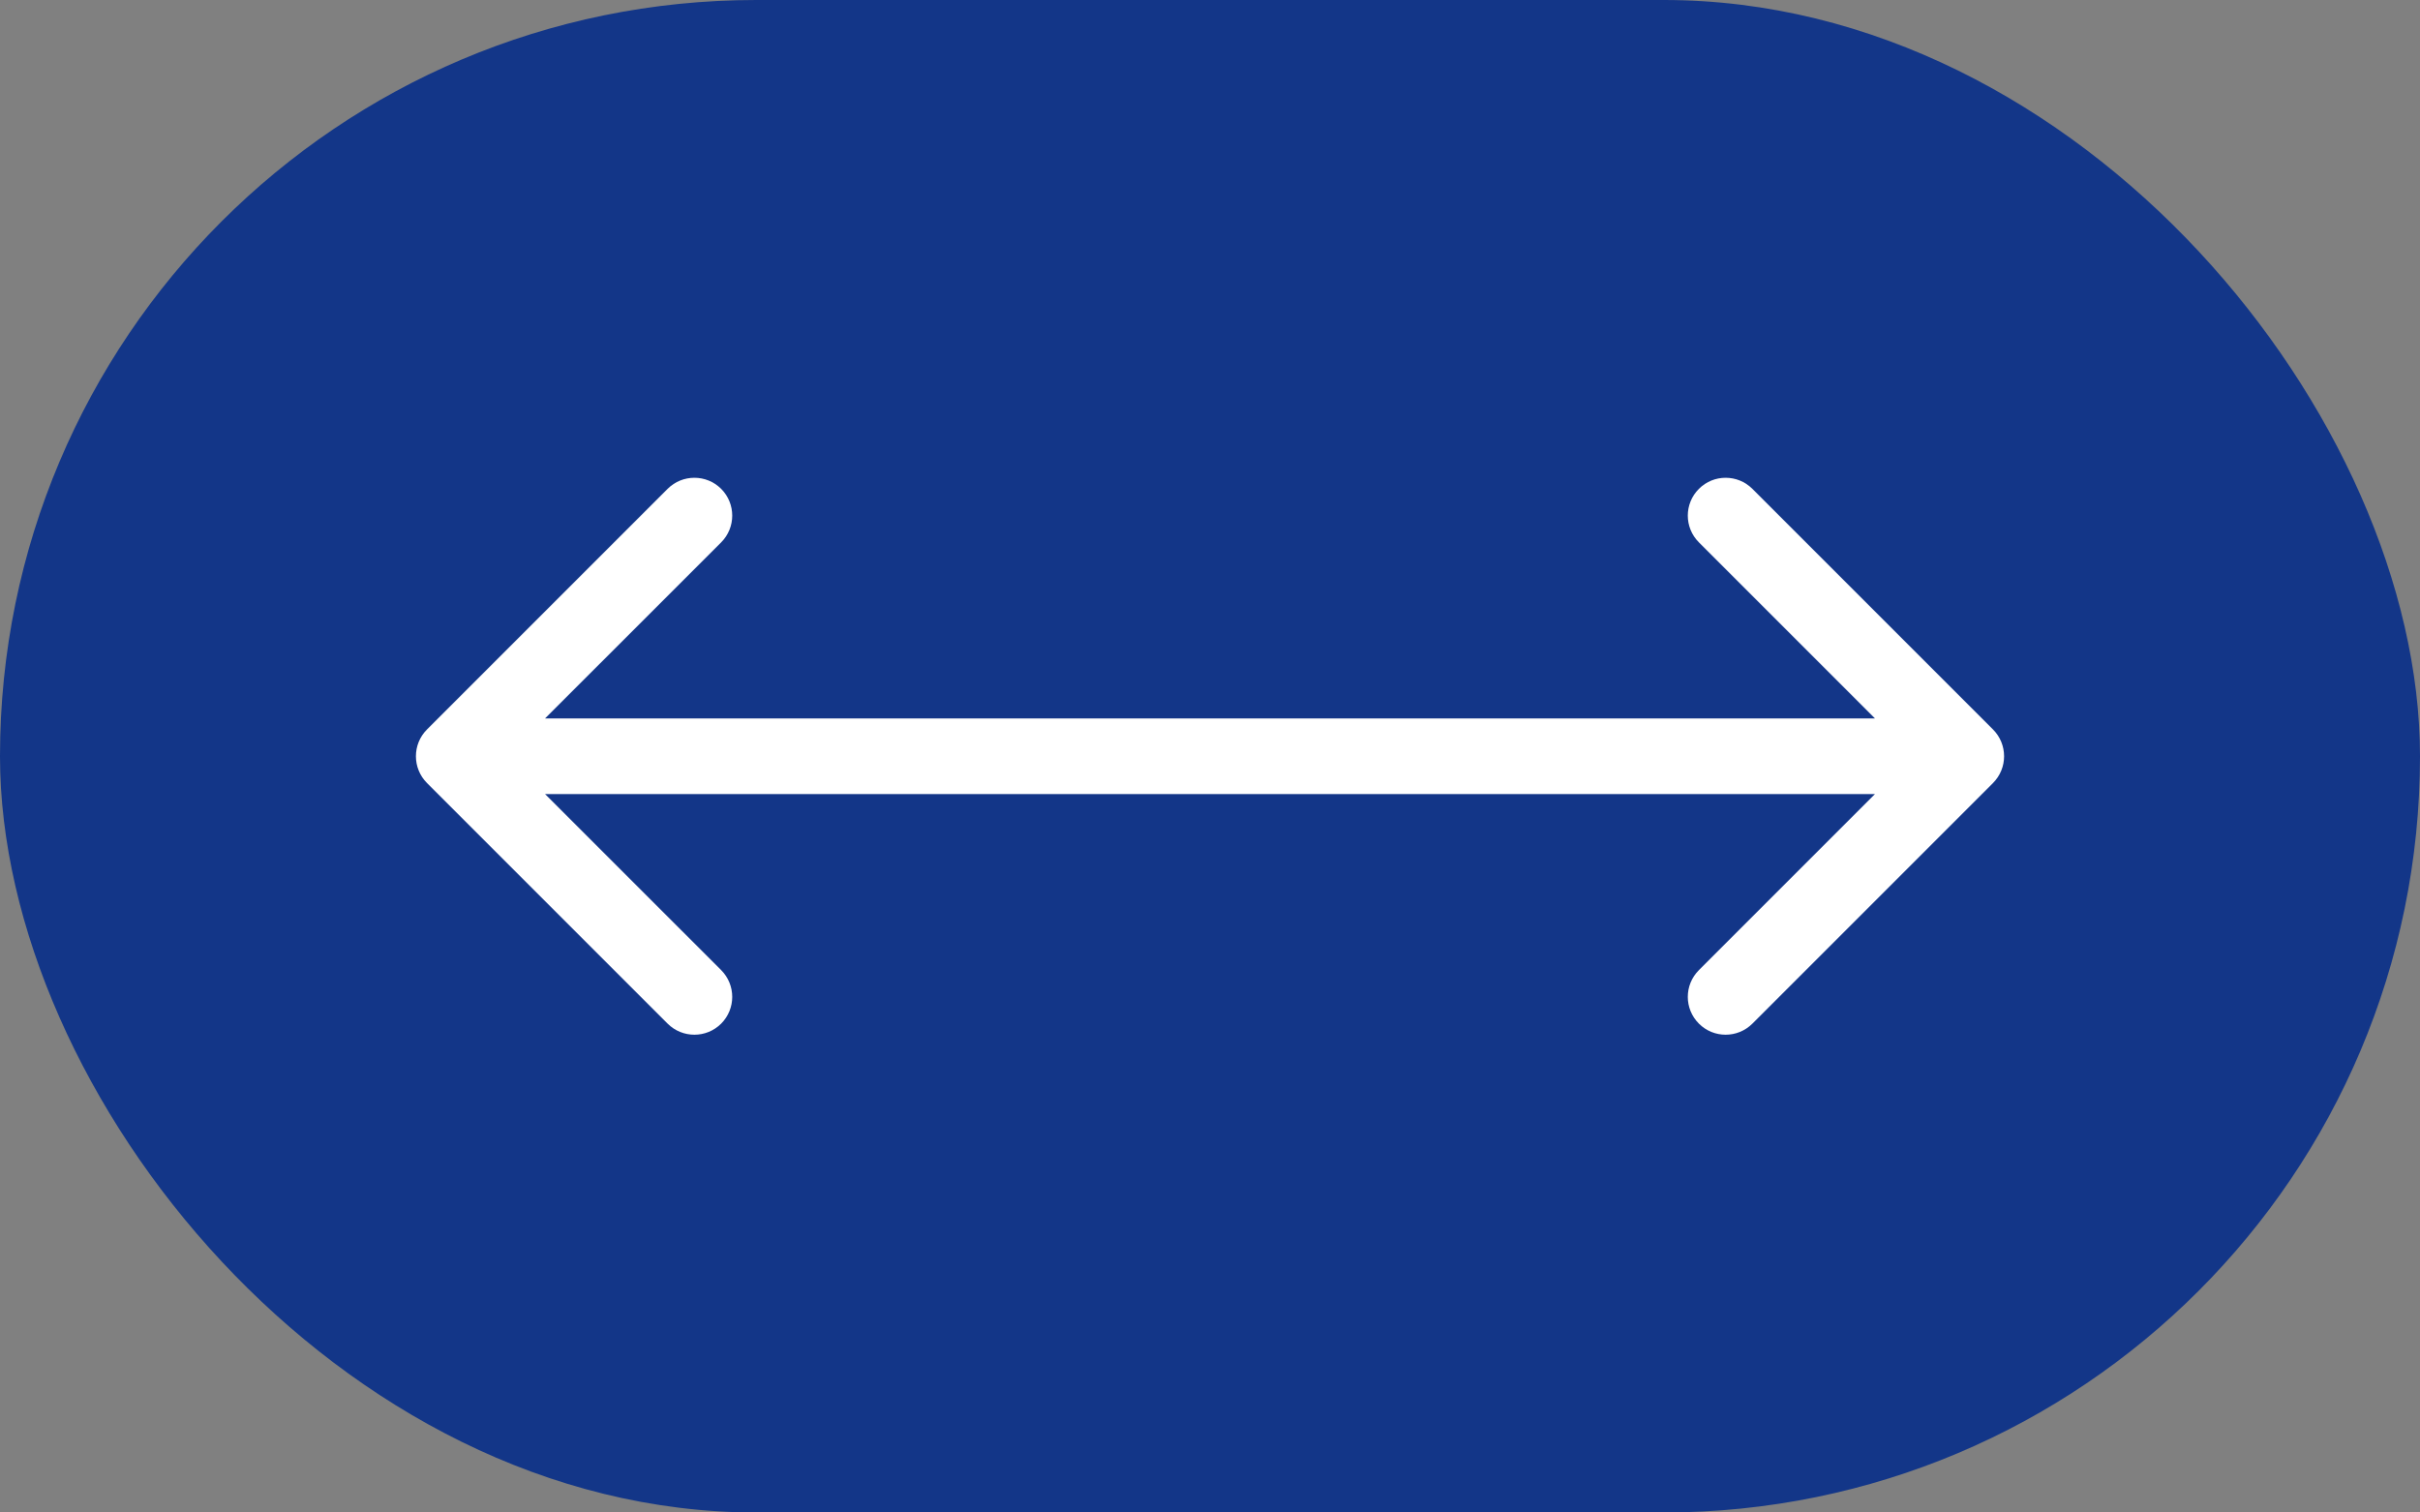 <?xml version="1.0" encoding="UTF-8"?> <svg xmlns="http://www.w3.org/2000/svg" width="32" height="20" viewBox="0 0 32 20" fill="none"><rect x="0" y="0" width="32" height="20" fill="#808080" stroke="none"/> <rect width="32" height="20" rx="10" fill="#133688"></rect> <path d="M5.646 9.646C5.451 9.842 5.451 10.158 5.646 10.354L8.828 13.536C9.024 13.731 9.34 13.731 9.536 13.536C9.731 13.34 9.731 13.024 9.536 12.828L6.707 10L9.536 7.172C9.731 6.976 9.731 6.66 9.536 6.464C9.34 6.269 9.024 6.269 8.828 6.464L5.646 9.646ZM26.354 10.354C26.549 10.158 26.549 9.842 26.354 9.646L23.172 6.464C22.976 6.269 22.66 6.269 22.465 6.464C22.269 6.66 22.269 6.976 22.465 7.172L25.293 10L22.465 12.828C22.269 13.024 22.269 13.34 22.465 13.536C22.66 13.731 22.976 13.731 23.172 13.536L26.354 10.354ZM6 10.5H26V9.5H6V10.5Z" fill="white"></path> </svg> 